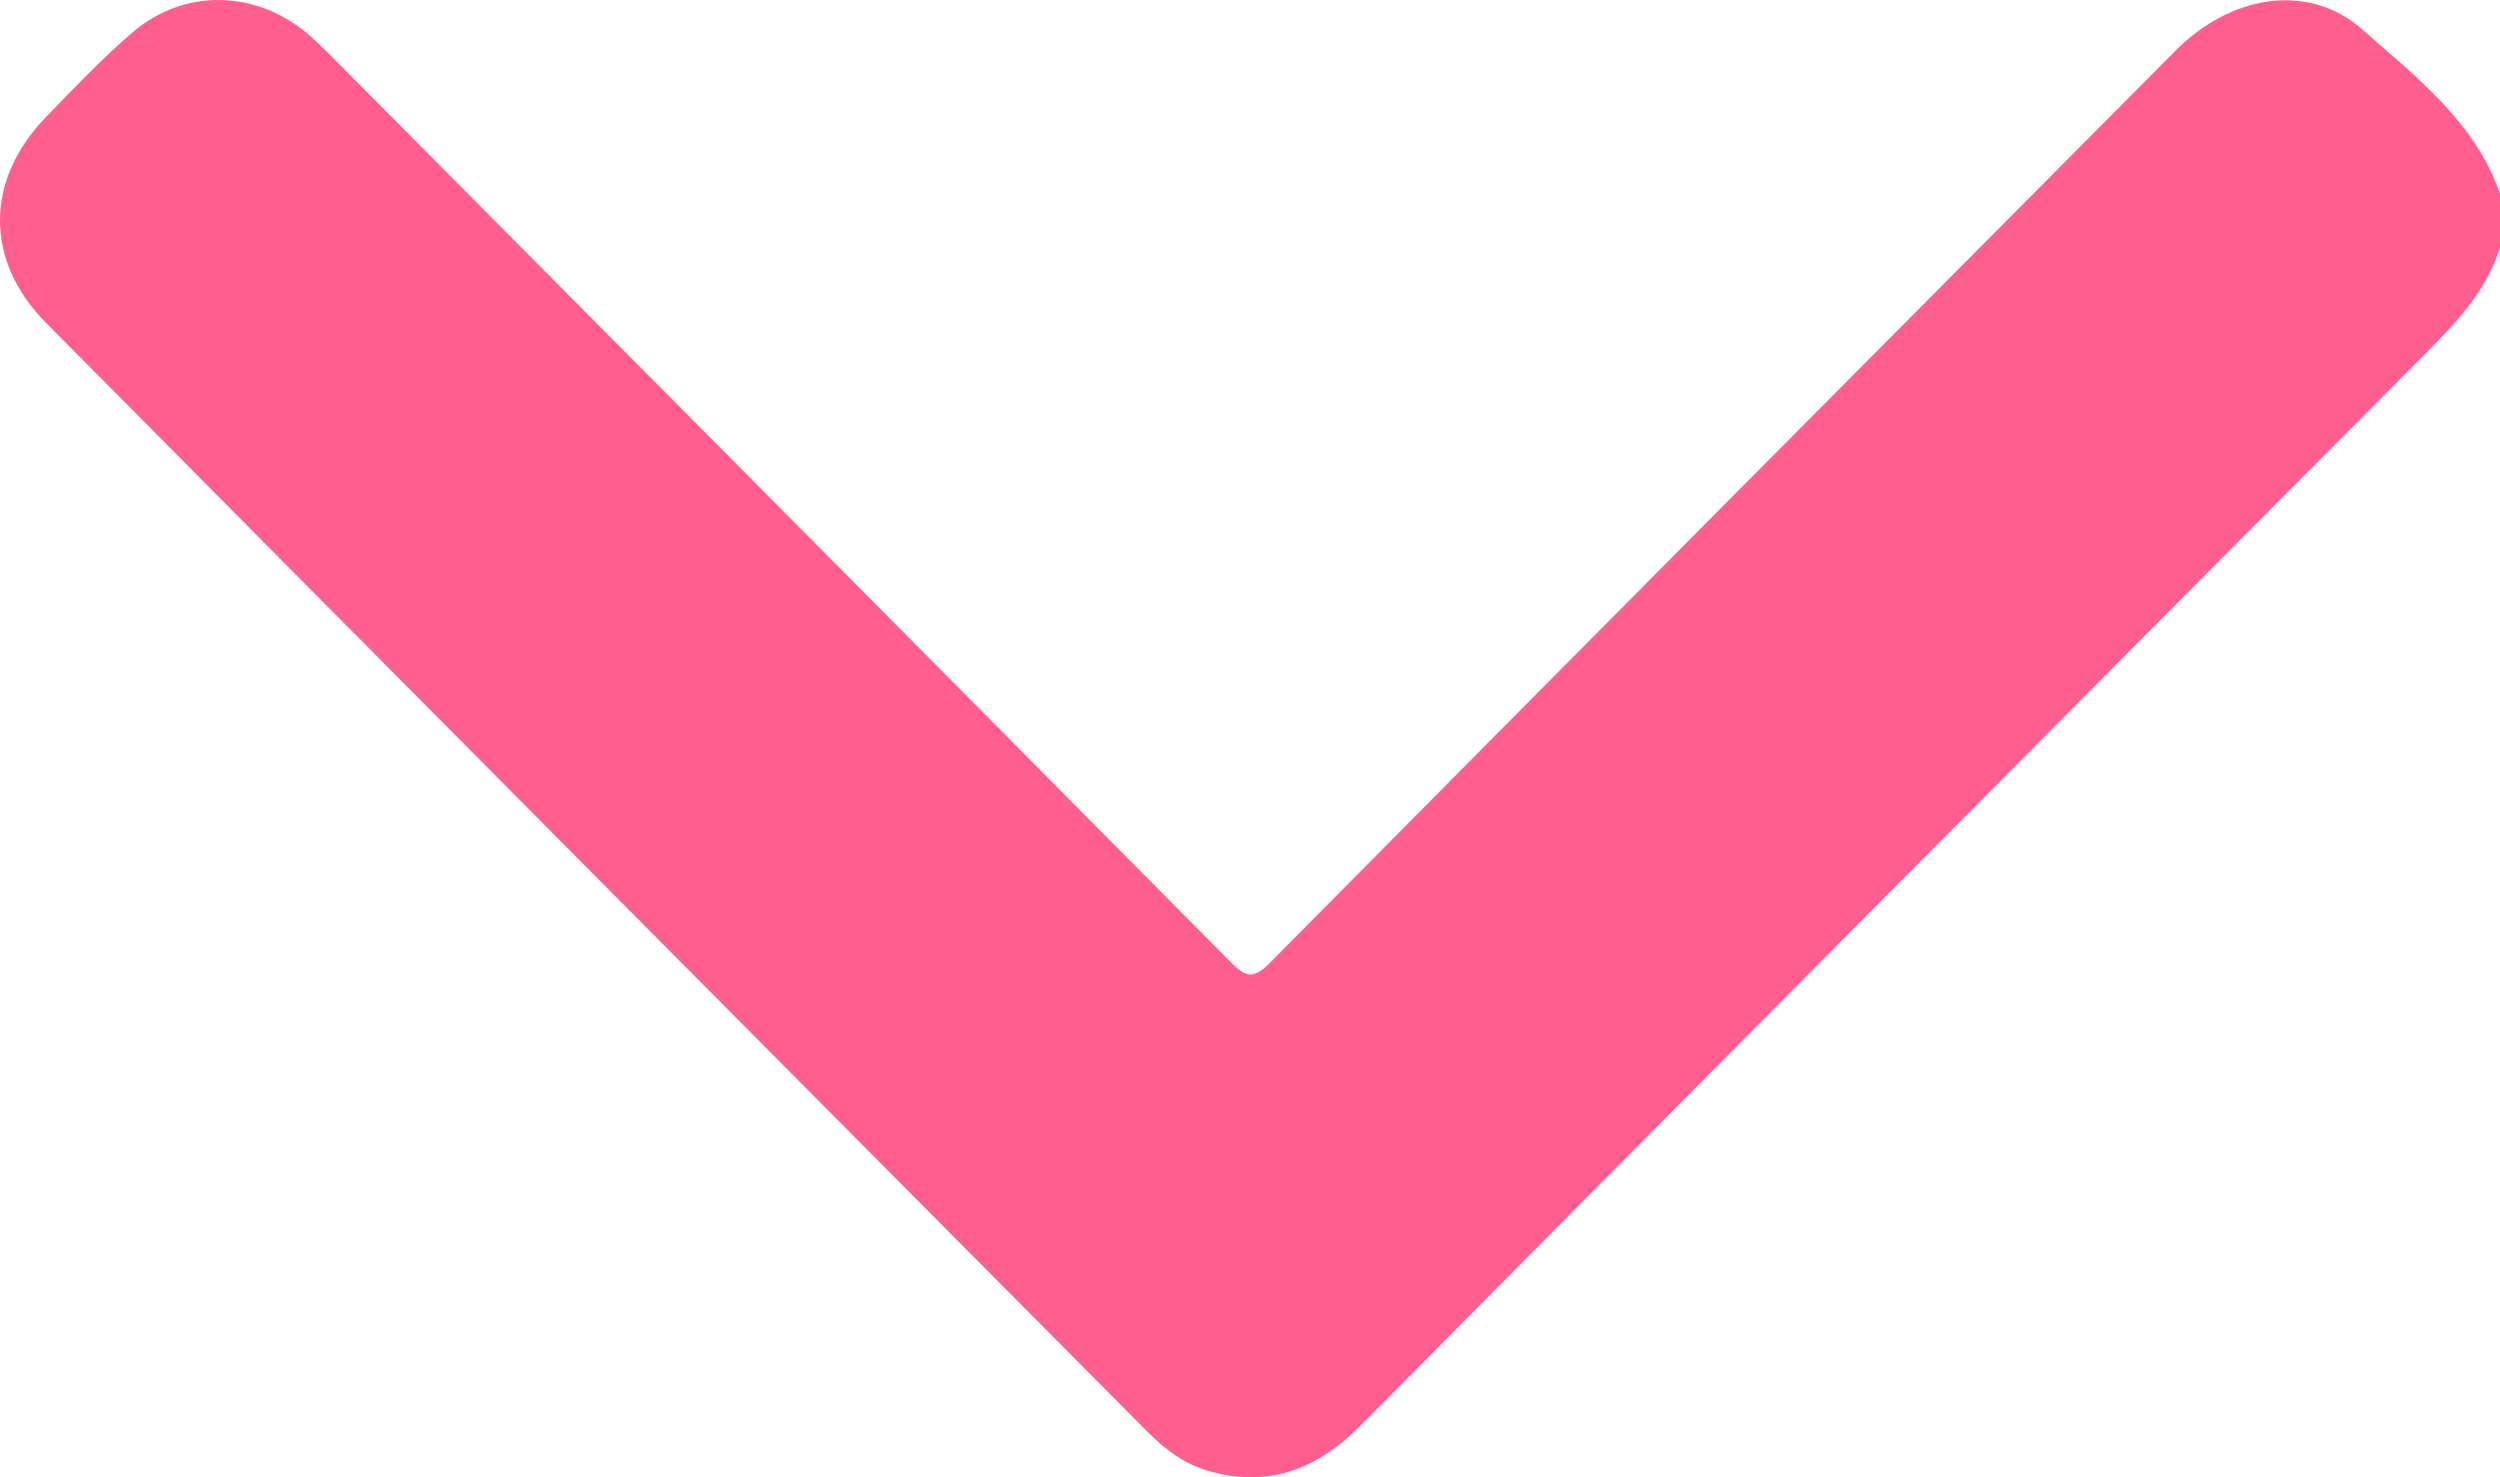 <svg width="44" height="26" viewBox="0 0 44 26" fill="none" xmlns="http://www.w3.org/2000/svg">
<path d="M44 4.358C43.752 5.156 43.188 5.719 42.621 6.291C36.39 12.552 30.162 18.818 23.942 25.092C23.179 25.863 22.321 26.193 21.261 25.886C20.836 25.763 20.497 25.502 20.19 25.193C13.731 18.692 7.269 12.194 0.814 5.686C-0.271 4.594 -0.266 3.178 0.796 2.075C1.294 1.558 1.79 1.035 2.334 0.569C3.251 -0.216 4.522 -0.177 5.438 0.615C5.579 0.737 5.711 0.87 5.843 1.002C11.117 6.311 16.394 11.618 21.661 16.935C21.927 17.203 22.062 17.237 22.35 16.947C27.657 11.586 32.974 6.239 38.291 0.89C39.282 -0.106 40.646 -0.305 41.572 0.515C42.517 1.35 43.554 2.135 44 3.407L44 4.358Z" fill="#FF5E8F"/>
</svg>
